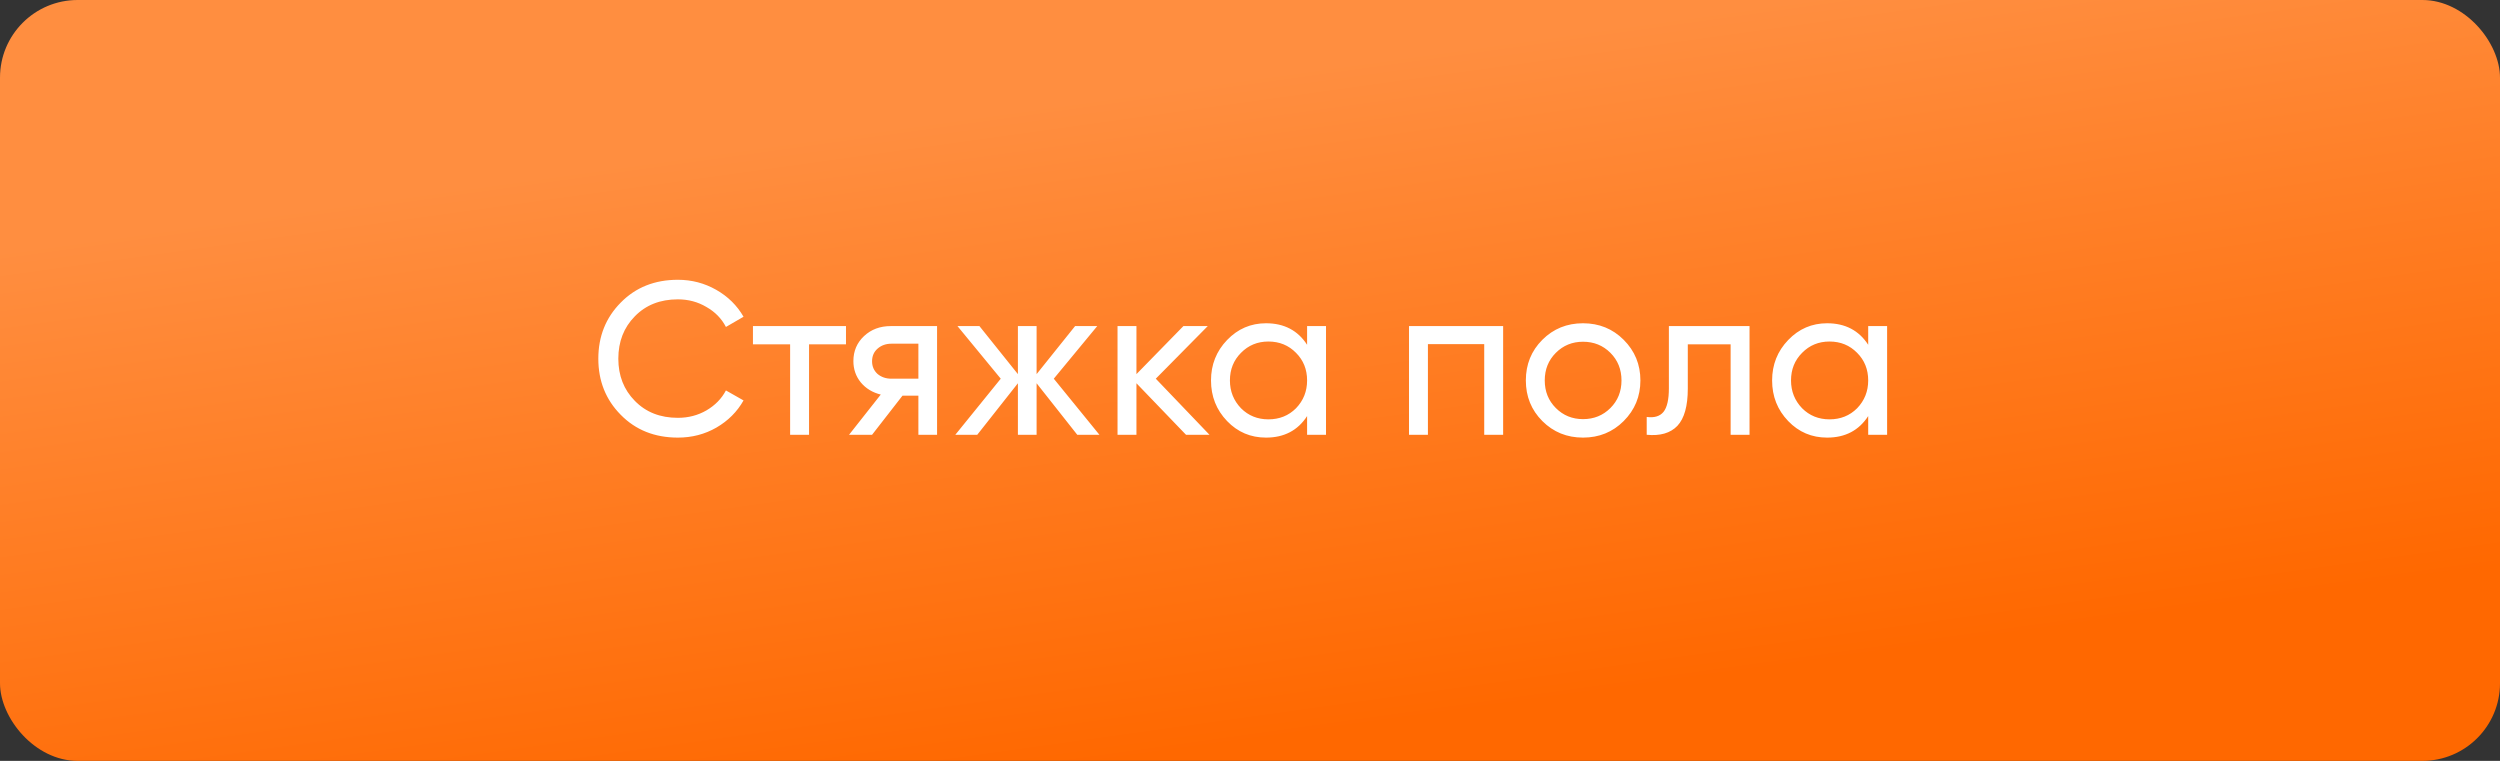 <?xml version="1.0" encoding="UTF-8"?> <svg xmlns="http://www.w3.org/2000/svg" width="161" height="49" viewBox="0 0 161 49" fill="none"><rect x="0" y="0" width="161" height="49" fill="#333333" stroke="none"/> <rect width="161" height="49" rx="5" fill="url(#paint0_linear_402_40)"></rect> <path d="M43.656 28.182C42.163 28.182 40.935 27.692 39.974 26.712C39.013 25.741 38.532 24.537 38.532 23.1C38.532 21.663 39.013 20.459 39.974 19.488C40.935 18.508 42.163 18.018 43.656 18.018C44.543 18.018 45.364 18.233 46.12 18.662C46.876 19.091 47.464 19.67 47.884 20.398L46.75 21.056C46.47 20.515 46.05 20.085 45.49 19.768C44.939 19.441 44.328 19.278 43.656 19.278C42.517 19.278 41.593 19.642 40.884 20.37C40.175 21.089 39.82 21.999 39.82 23.1C39.82 24.192 40.175 25.097 40.884 25.816C41.593 26.544 42.517 26.908 43.656 26.908C44.328 26.908 44.939 26.749 45.49 26.432C46.05 26.105 46.47 25.676 46.75 25.144L47.884 25.788C47.473 26.516 46.89 27.099 46.134 27.538C45.387 27.967 44.561 28.182 43.656 28.182ZM48.49 21H54.482V22.176H52.102V28H50.884V22.176H48.49V21ZM57.365 21H60.347V28H59.144V25.48H58.121L56.161 28H54.678L56.721 25.41C56.19 25.279 55.76 25.018 55.434 24.626C55.116 24.234 54.958 23.777 54.958 23.254C54.958 22.61 55.186 22.073 55.644 21.644C56.101 21.215 56.675 21 57.365 21ZM57.407 24.388H59.144V22.134H57.407C57.053 22.134 56.754 22.241 56.511 22.456C56.278 22.661 56.161 22.932 56.161 23.268C56.161 23.595 56.278 23.865 56.511 24.08C56.754 24.285 57.053 24.388 57.407 24.388ZM67.864 24.388L70.803 28H69.376L66.757 24.682V28H65.553V24.682L62.935 28H61.522L64.448 24.388L61.661 21H63.075L65.553 24.094V21H66.757V24.094L69.236 21H70.663L67.864 24.388ZM74.433 24.388L77.891 28H76.379L73.187 24.682V28H71.969V21H73.187V24.094L76.211 21H77.779L74.433 24.388ZM84.177 22.204V21H85.395V28H84.177V26.796C83.58 27.72 82.698 28.182 81.531 28.182C80.542 28.182 79.706 27.827 79.025 27.118C78.334 26.399 77.989 25.527 77.989 24.5C77.989 23.483 78.334 22.615 79.025 21.896C79.716 21.177 80.551 20.818 81.531 20.818C82.698 20.818 83.58 21.28 84.177 22.204ZM81.685 27.006C82.394 27.006 82.987 26.768 83.463 26.292C83.939 25.797 84.177 25.2 84.177 24.5C84.177 23.791 83.939 23.198 83.463 22.722C82.987 22.237 82.394 21.994 81.685 21.994C80.985 21.994 80.397 22.237 79.921 22.722C79.445 23.198 79.207 23.791 79.207 24.5C79.207 25.2 79.445 25.797 79.921 26.292C80.397 26.768 80.985 27.006 81.685 27.006ZM90.74 21H96.802V28H95.584V22.162H91.958V28H90.74V21ZM104.564 27.118C103.855 27.827 102.982 28.182 101.946 28.182C100.91 28.182 100.038 27.827 99.328 27.118C98.619 26.409 98.264 25.536 98.264 24.5C98.264 23.464 98.619 22.591 99.328 21.882C100.038 21.173 100.91 20.818 101.946 20.818C102.982 20.818 103.855 21.173 104.564 21.882C105.283 22.601 105.642 23.473 105.642 24.5C105.642 25.527 105.283 26.399 104.564 27.118ZM101.946 26.992C102.646 26.992 103.234 26.754 103.71 26.278C104.186 25.802 104.424 25.209 104.424 24.5C104.424 23.791 104.186 23.198 103.71 22.722C103.234 22.246 102.646 22.008 101.946 22.008C101.256 22.008 100.672 22.246 100.196 22.722C99.72 23.198 99.482 23.791 99.482 24.5C99.482 25.209 99.72 25.802 100.196 26.278C100.672 26.754 101.256 26.992 101.946 26.992ZM107.476 21H112.67V28H111.452V22.176H108.694V25.032C108.694 26.152 108.47 26.95 108.022 27.426C107.574 27.893 106.916 28.084 106.048 28V26.852C106.534 26.917 106.893 26.81 107.126 26.53C107.36 26.241 107.476 25.732 107.476 25.004V21ZM120.312 22.204V21H121.53V28H120.312V26.796C119.714 27.72 118.832 28.182 117.666 28.182C116.676 28.182 115.841 27.827 115.16 27.118C114.469 26.399 114.124 25.527 114.124 24.5C114.124 23.483 114.469 22.615 115.16 21.896C115.85 21.177 116.686 20.818 117.666 20.818C118.832 20.818 119.714 21.28 120.312 22.204ZM117.82 27.006C118.529 27.006 119.122 26.768 119.598 26.292C120.074 25.797 120.312 25.2 120.312 24.5C120.312 23.791 120.074 23.198 119.598 22.722C119.122 22.237 118.529 21.994 117.82 21.994C117.12 21.994 116.532 22.237 116.056 22.722C115.58 23.198 115.342 23.791 115.342 24.5C115.342 25.2 115.58 25.797 116.056 26.292C116.532 26.768 117.12 27.006 117.82 27.006Z" fill="white"></path> <defs> <linearGradient id="paint0_linear_402_40" x1="20.593" y1="13.221" x2="26.484" y2="55.396" gradientUnits="userSpaceOnUse"> <stop stop-color="#FF8E40"></stop> <stop offset="1" stop-color="#FF6800"></stop> </linearGradient> </defs> </svg> 